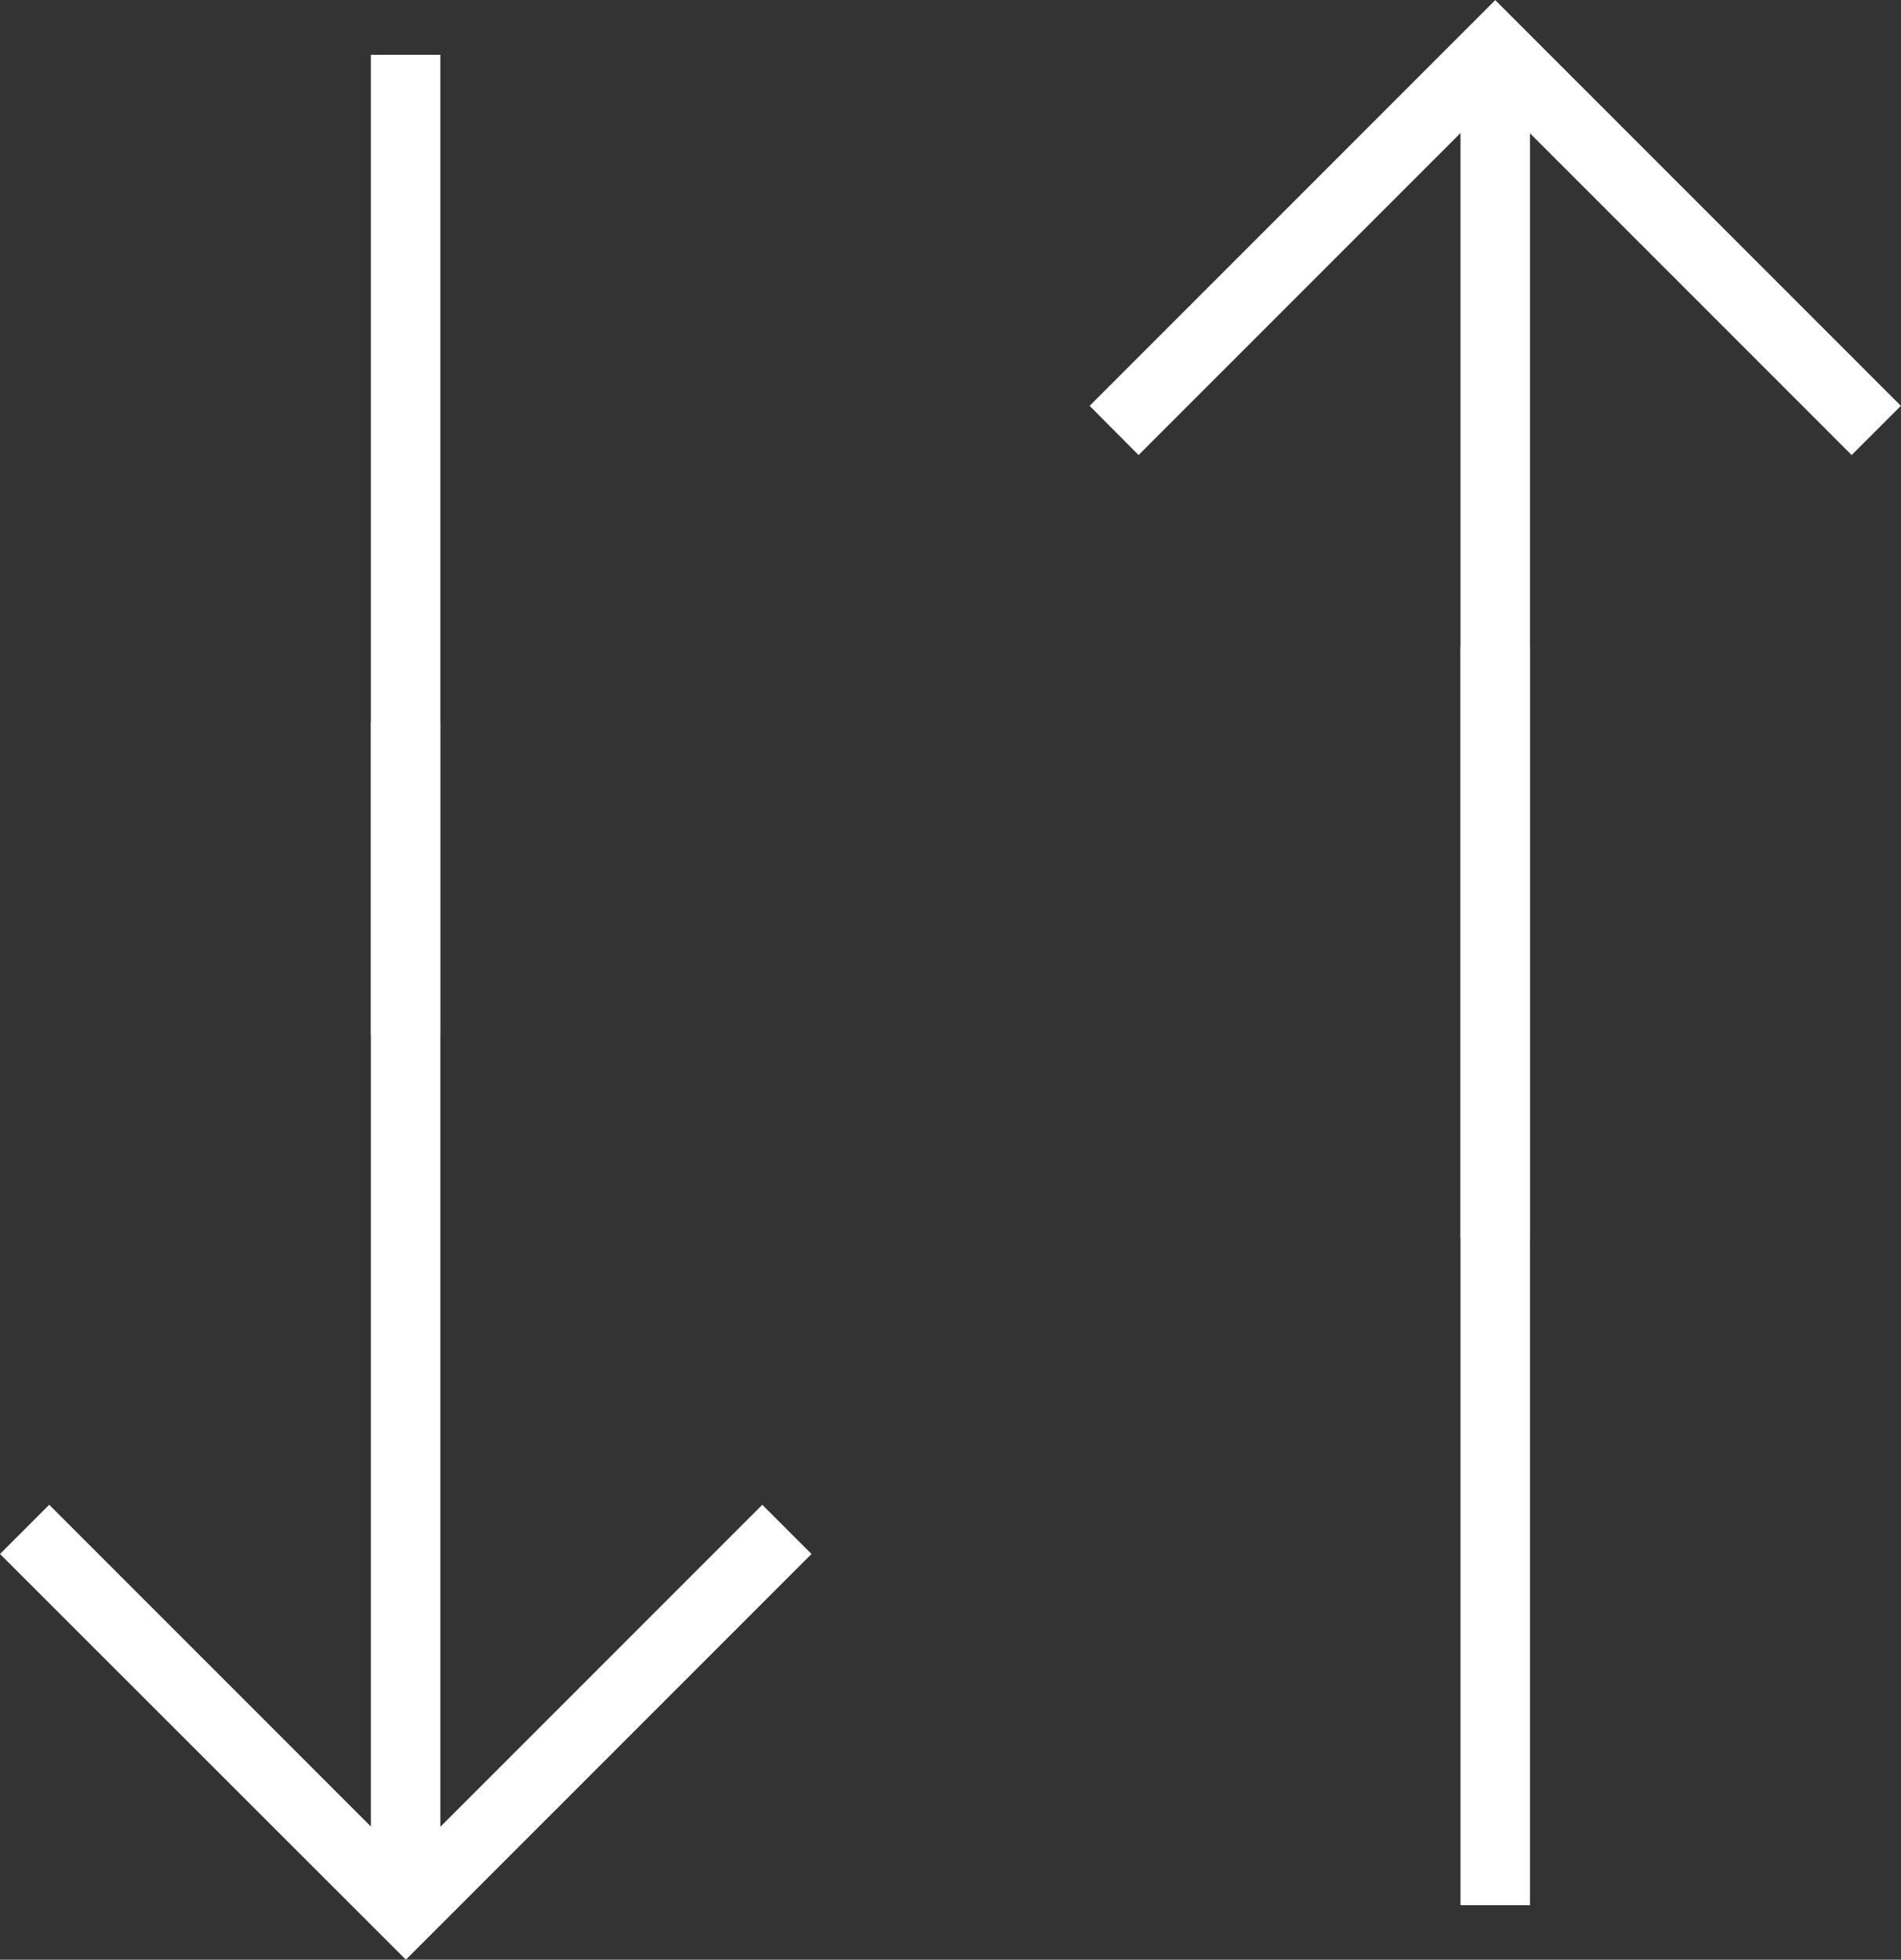 <svg height="14.095" viewBox="0 0 13.676 14.095" width="13.676" xmlns="http://www.w3.org/2000/svg"><rect x="0" y="0" width="13.676" height="14.095" fill="#333333" stroke="none"/><g fill="#fff"><path d="m3569.75 238.01-.354-.354 2.565-2.565-2.565-2.565.354-.354 2.918 2.918z" transform="matrix(0 1 -1 0 238.01 -3558.573)"/><path d="m3459.815 178.01-2.918-2.918 2.918-2.918.354.354-2.565 2.565 2.565 2.565z" transform="matrix(0 1 -1 0 185.849 -3456.896)"/><path d="m8.8.25h-7.05v-.5h7.05z" transform="matrix(0 1 -1 0 2.918 -1.356)"/><path d="m8.549.25h-8.549v-.5h8.549z" transform="matrix(0 1 -1 0 2.918 5.193)"/><path d="m8.8.25h-9.05v-.5h9.05z" transform="matrix(0 1 -1 0 10.757 4.903)"/><path d="m8.549.25h-8.549v-.5h8.549z" transform="matrix(0 1 -1 0 10.757 .354)"/></g></svg>